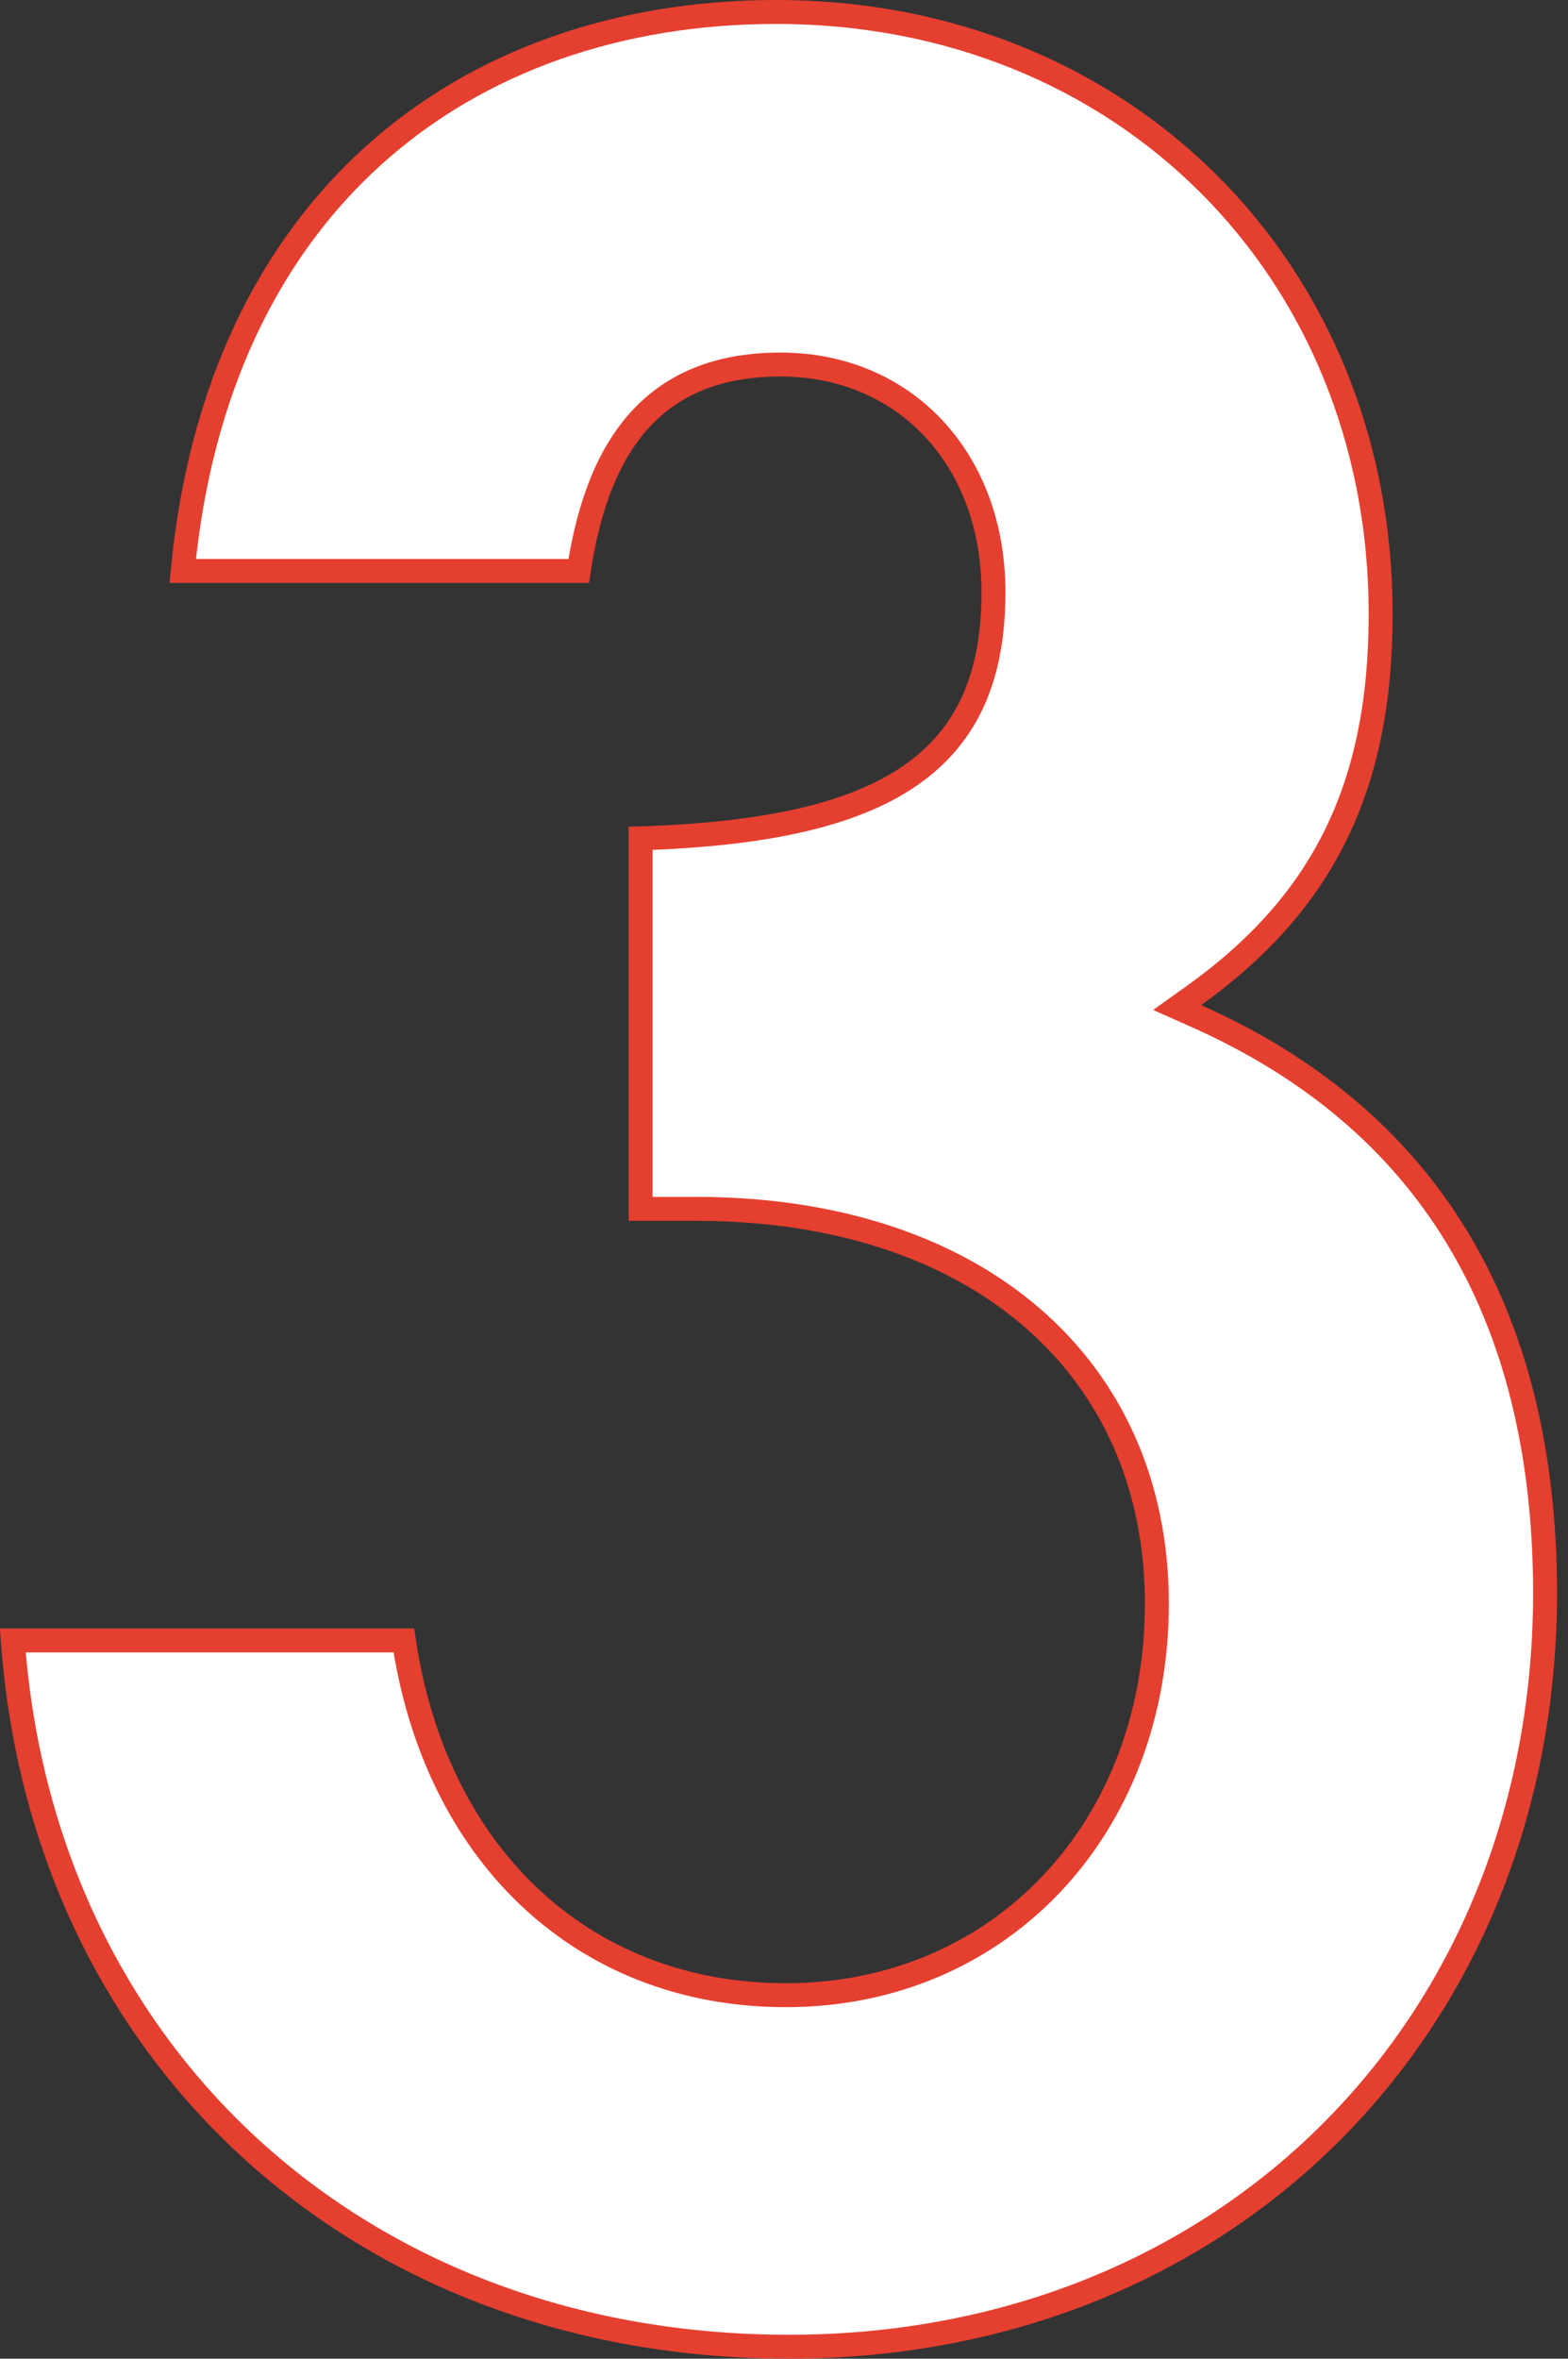 <svg width="131" height="197" viewBox="0 0 131 197" fill="none" xmlns="http://www.w3.org/2000/svg">
<rect x="0" y="0" width="131" height="197" fill="#333333" stroke="none"/>
<path d="M48.349 47.687H15.266C16.729 32.327 22.588 20.767 31.192 13.001C40.002 5.049 51.772 1 64.87 1C93.799 1 115.348 22.474 115.348 51.286C115.348 58.495 114.149 64.509 111.623 69.678C109.1 74.843 105.22 79.227 99.766 83.133L98.346 84.149L99.941 84.859C109.605 89.162 116.872 95.338 121.732 103.35C126.595 111.368 129.087 121.292 129.087 133.15C129.001 169.415 102.32 196 65.913 196C30.094 196 3.59 171.683 1.068 137.011H33.739C35.052 145.822 38.688 153.139 44.092 158.305C49.678 163.647 57.103 166.639 65.652 166.639C83.56 166.639 96.652 152.711 96.652 133.932C96.652 124.001 92.865 115.724 86.106 109.944C79.363 104.178 69.744 100.965 58.174 100.965H53.522V70.018C63.91 69.686 71.222 68.079 75.978 64.824C80.983 61.399 83 56.269 83 49.467C83 43.961 81.186 39.203 78.025 35.812C74.86 32.416 70.395 30.447 65.217 30.447C60.36 30.447 56.459 31.858 53.585 34.934C50.88 37.828 49.191 42.084 48.349 47.687Z" fill="white" stroke="#E53F30" stroke-width="2"/>
</svg>
